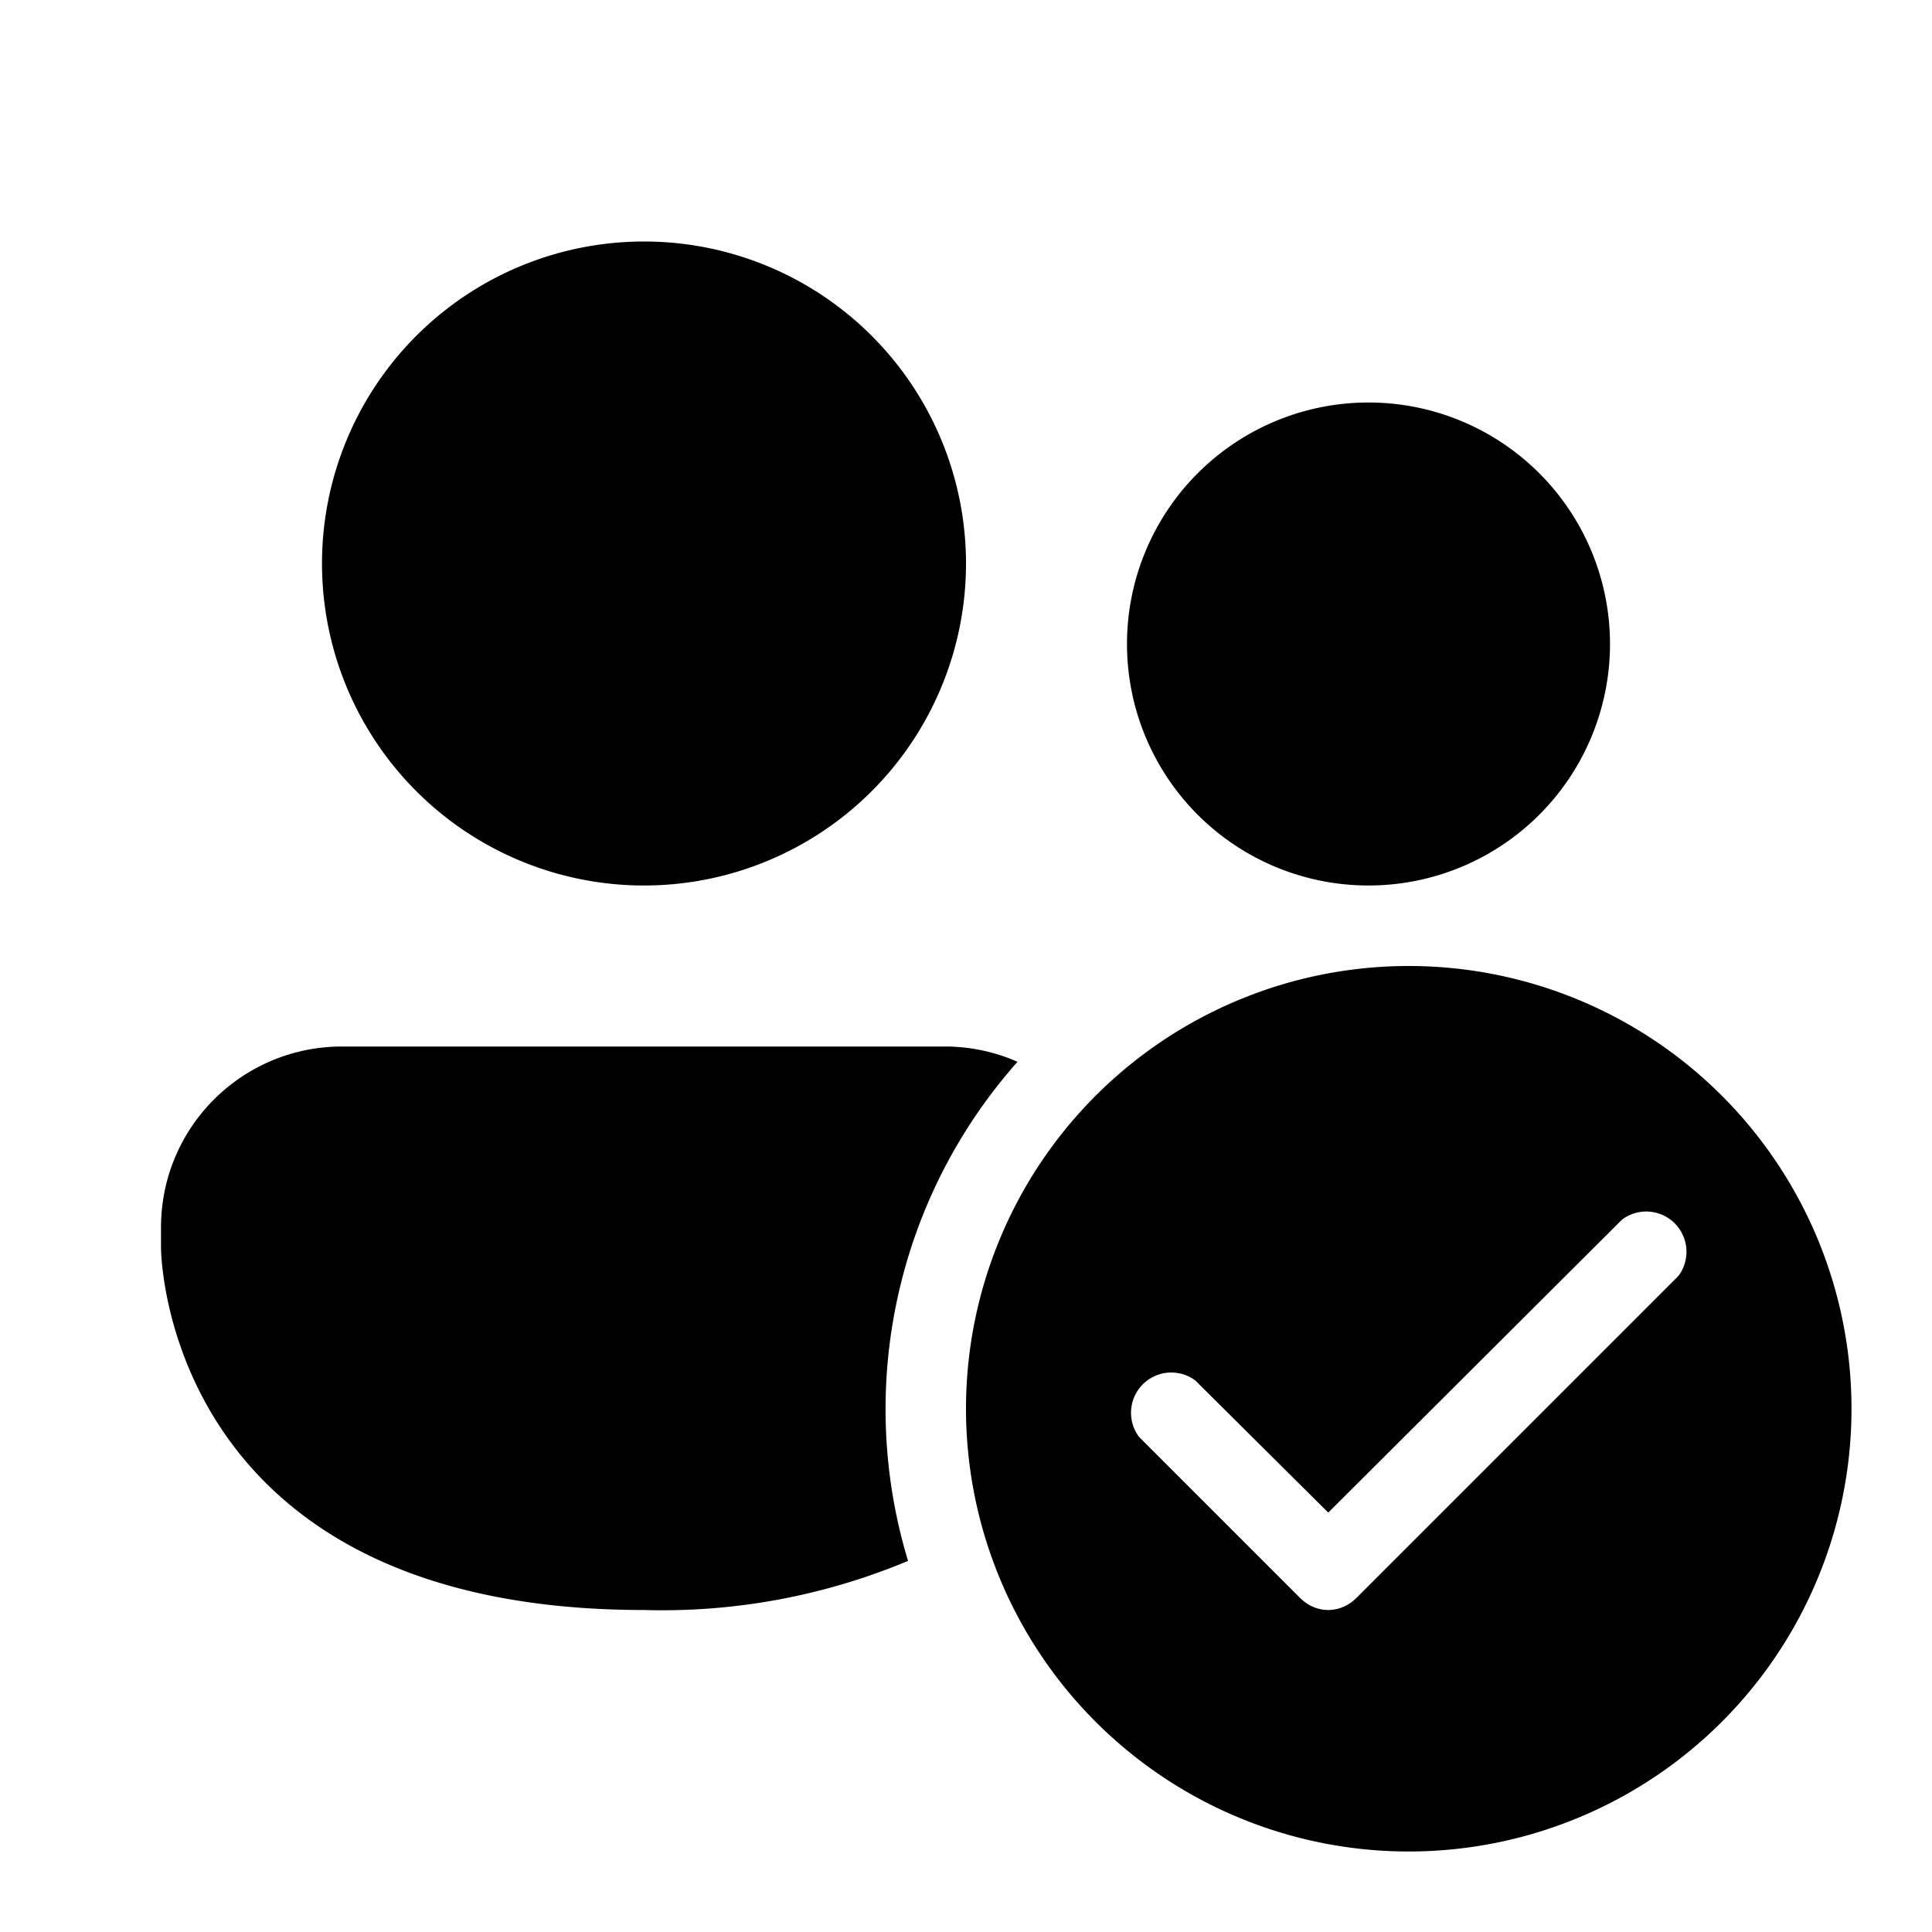 <svg width="24" height="24" viewBox="0 0 24 24" xmlns="http://www.w3.org/2000/svg"><path d="M8 11a4 4 0 1 0 0-8 4 4 0 0 0 0 8Zm9 0a3 3 0 1 0 0-6 3 3 0 0 0 0 6ZM4.25 13C3.01 13 2 14 2 15.25v.25S2 20 8 20a7.9 7.9 0 0 0 3.28-.61 6.5 6.5 0 0 1 1.36-6.2 2.24 2.24 0 0 0-.89-.19h-7.5ZM23 17.5a5.5 5.5 0 1 1-11 0 5.5 5.5 0 0 1 11 0Zm-2.85-2.35-3.65 3.64-1.65-1.64a.5.5 0 0 0-.7.7l2 2c.2.2.5.2.7 0l4-4a.5.5 0 0 0-.7-.7Z"/></svg>